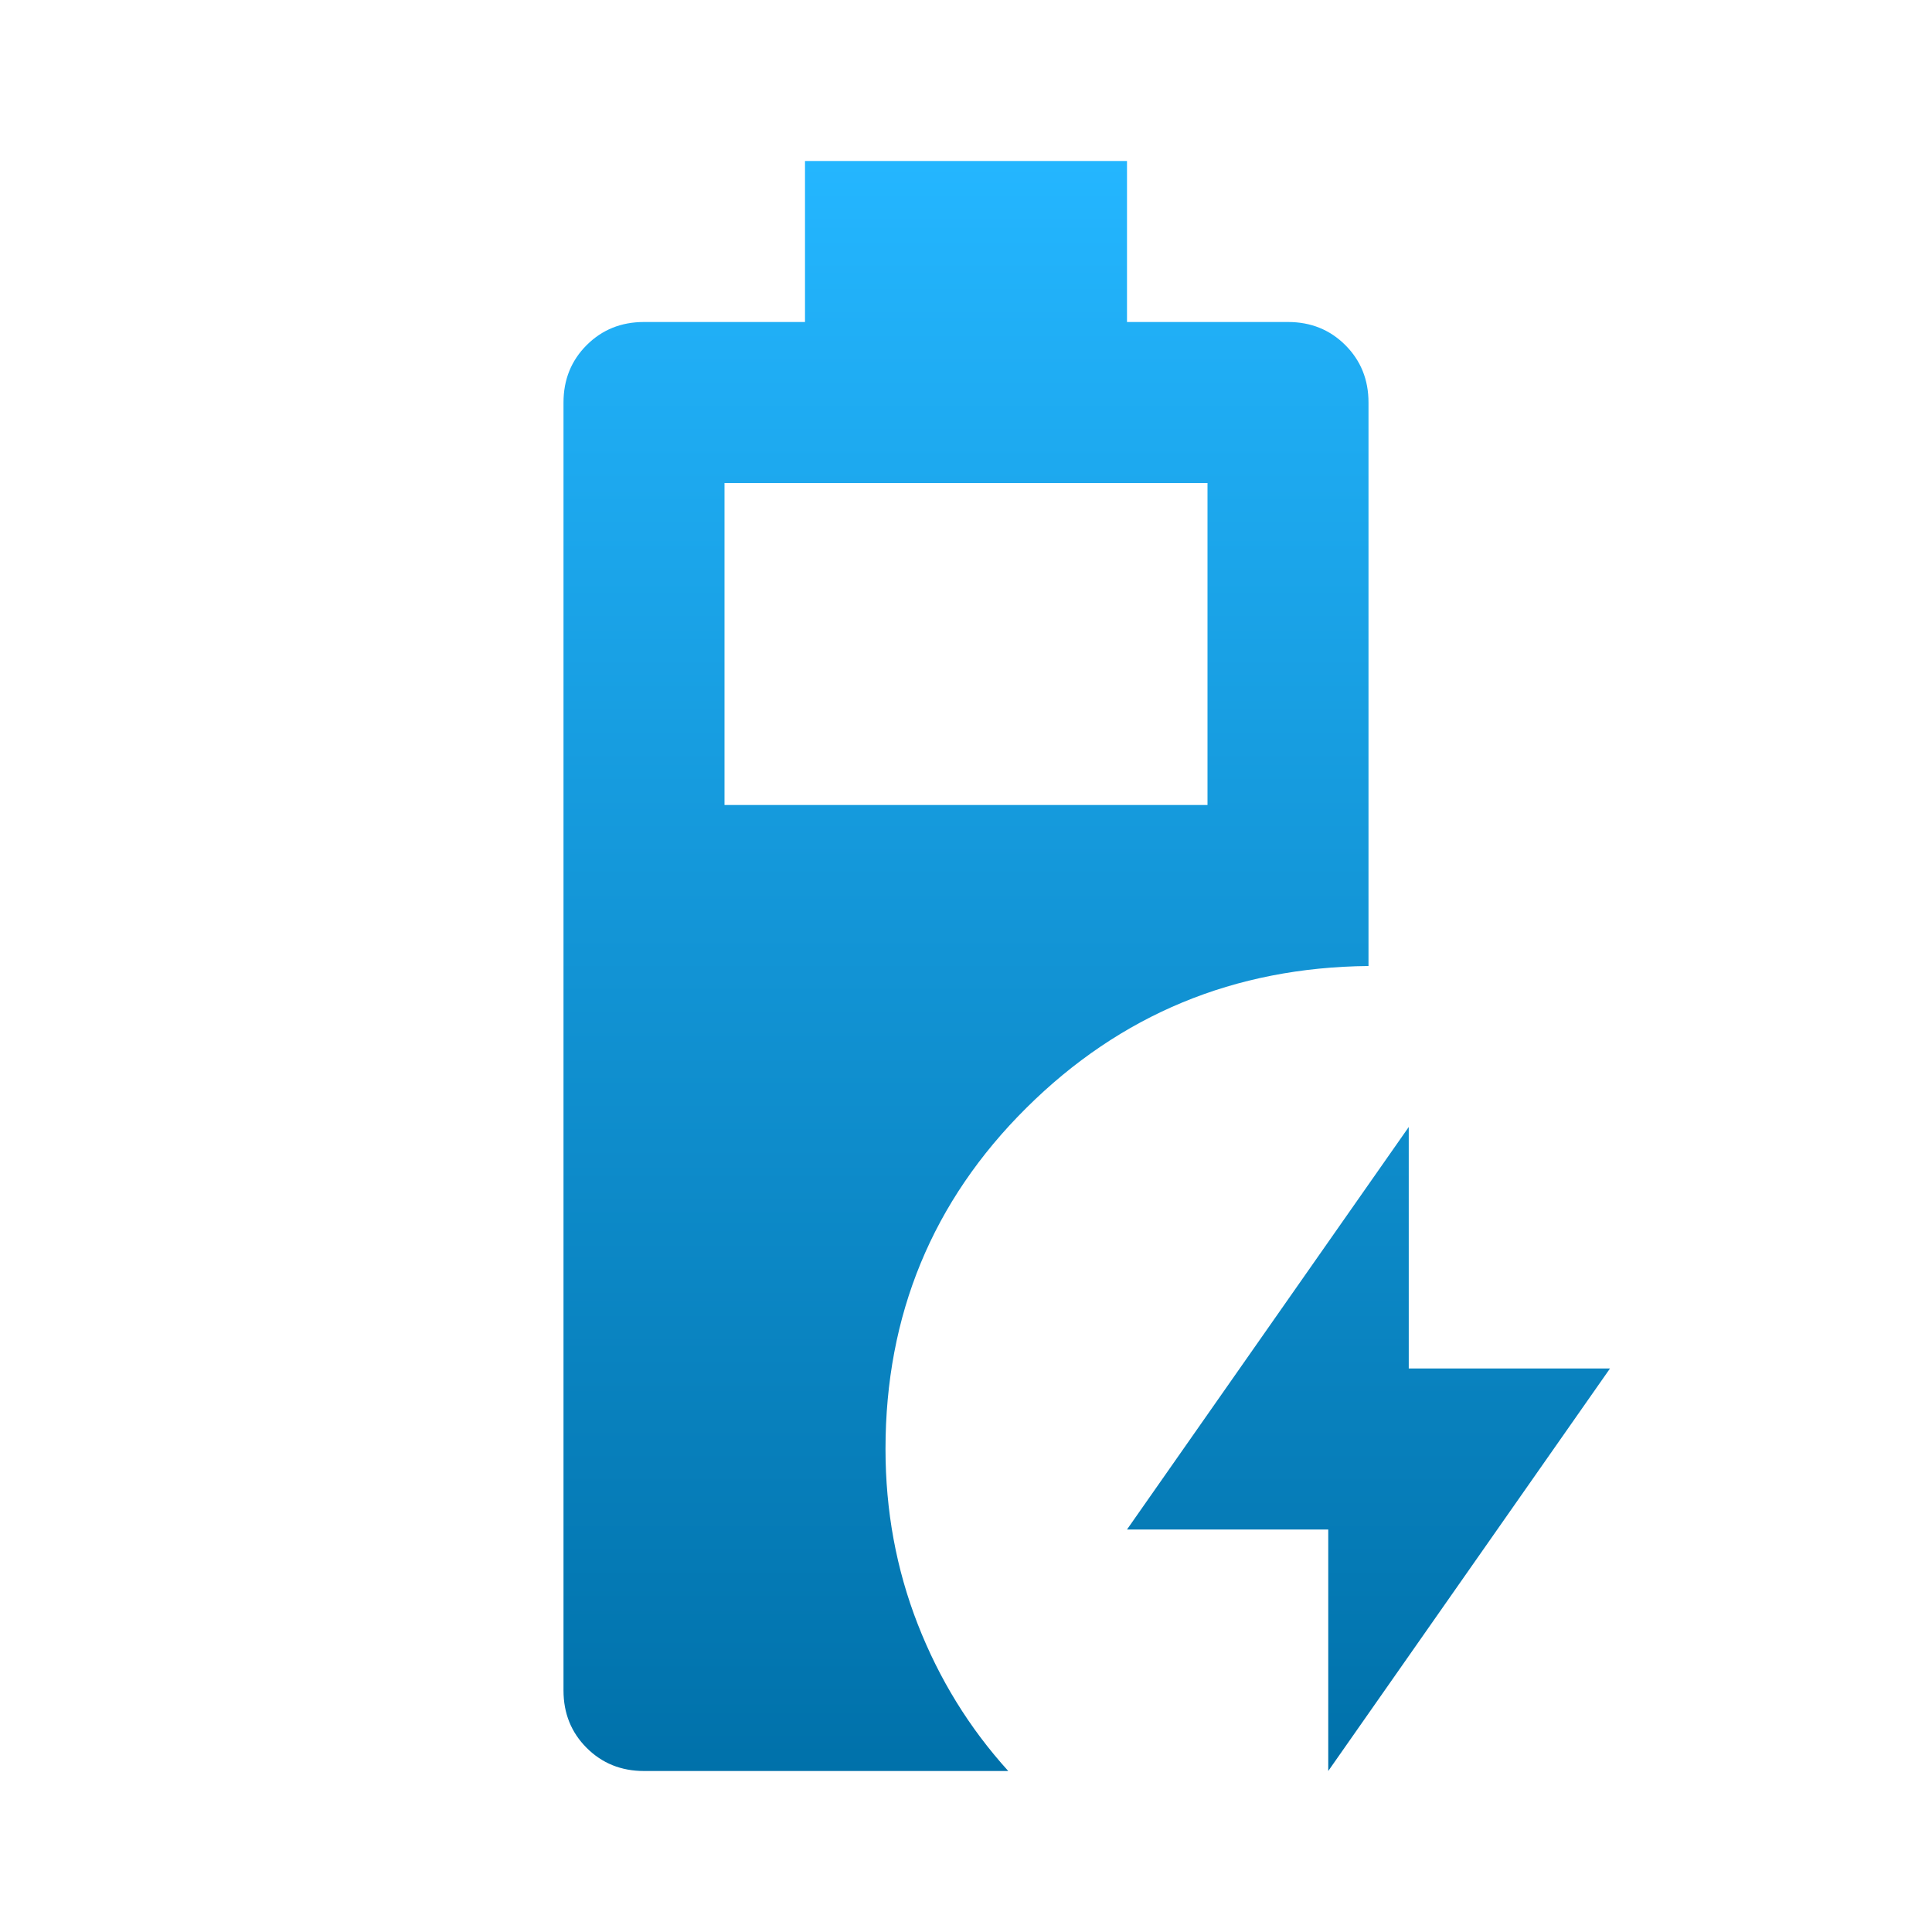 <?xml version="1.0" encoding="UTF-8"?>
<svg xmlns="http://www.w3.org/2000/svg" width="48" height="48" viewBox="0 0 48 48" fill="none">
  <g id="Icon">
    <path id="Vector" d="M16 44C15.433 44 14.958 43.808 14.575 43.425C14.192 43.042 14 42.567 14 42V10C14 9.433 14.192 8.958 14.575 8.575C14.958 8.192 15.433 8 16 8H20V4H28V8H32C32.567 8 33.042 8.192 33.425 8.575C33.808 8.958 34 9.433 34 10V24C30.667 24.033 27.833 25.208 25.5 27.525C23.167 29.842 22 32.667 22 36C22 37.533 22.267 38.983 22.8 40.35C23.333 41.717 24.083 42.933 25.05 44H16ZM18 20H30V12H18V20ZM33 44V38H28L35 28V34H40L33 44Z" fill="url(#paint0_linear_4063_1431)"></path>
  </g>
  <defs>
    <linearGradient id="paint0_linear_4063_1431" x1="27" y1="4" x2="27" y2="44" gradientUnits="userSpaceOnUse">
      <stop stop-color="#24B6FF"></stop>
      <stop offset="1" stop-color="#0071AA"></stop>
    </linearGradient>
  </defs>
</svg>
